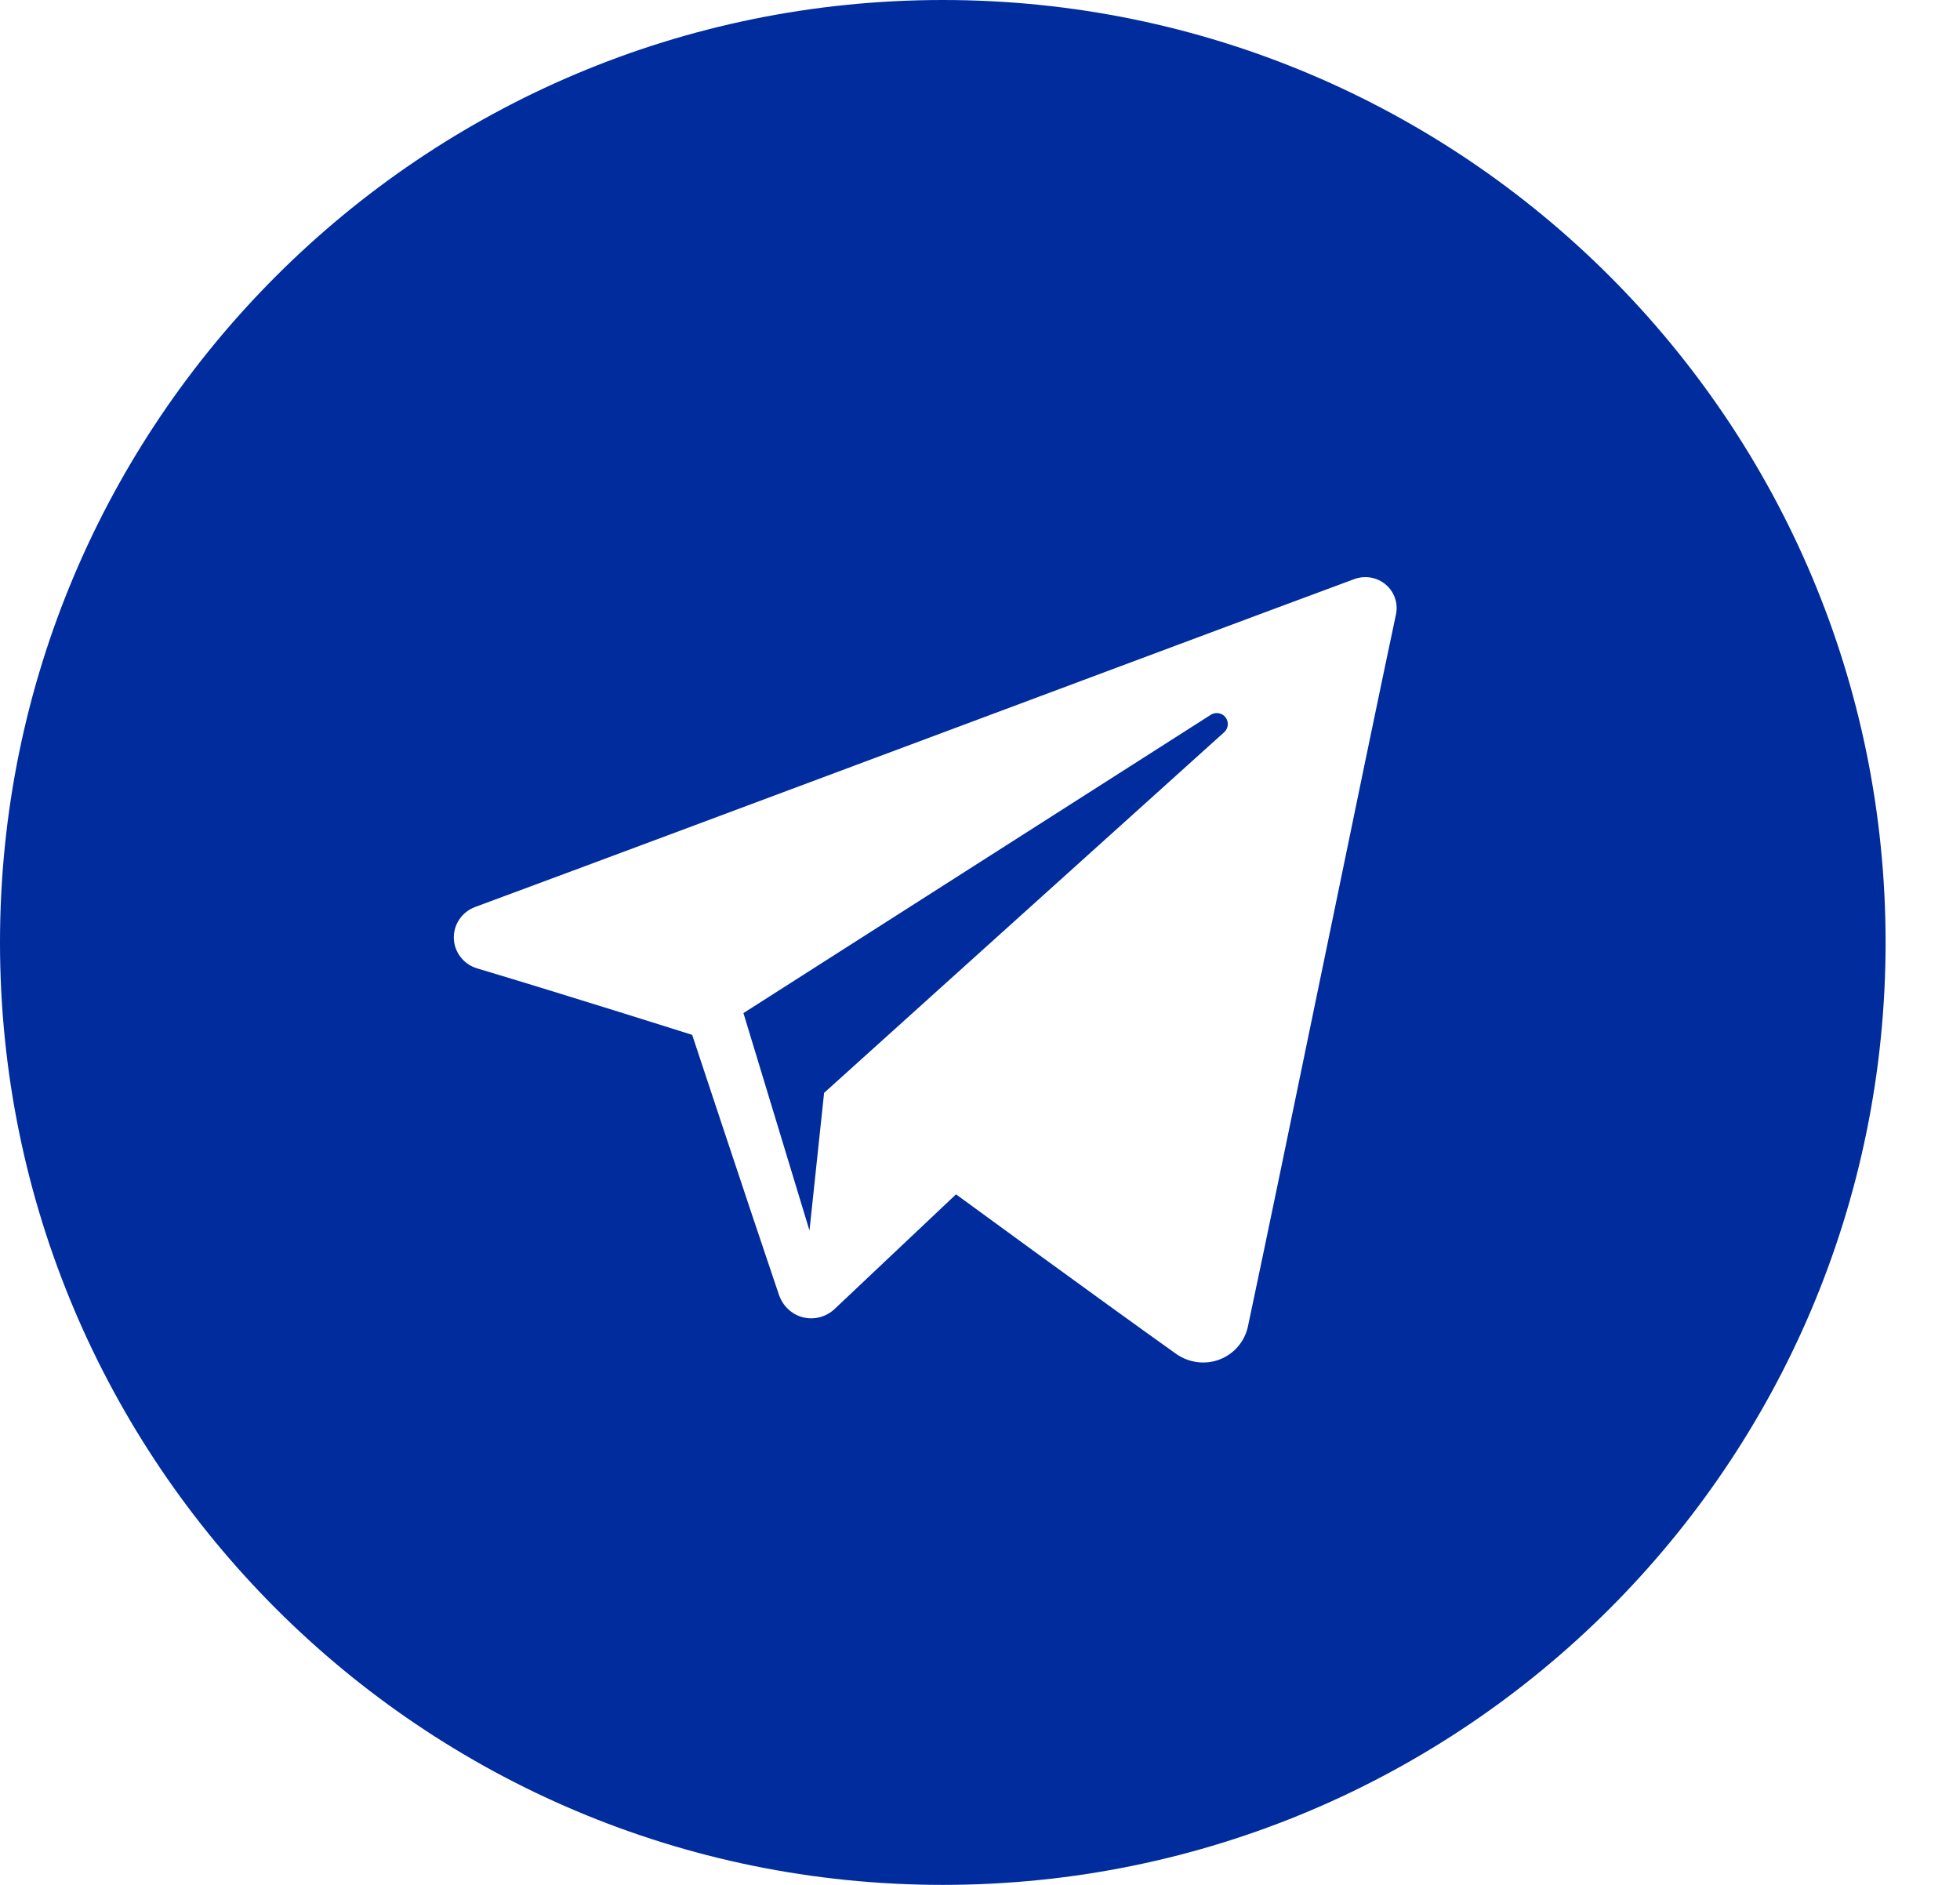 <?xml version="1.0" encoding="UTF-8"?> <svg xmlns="http://www.w3.org/2000/svg" width="26" height="25" viewBox="0 0 26 25" fill="none"> <path fill-rule="evenodd" clip-rule="evenodd" d="M12.507 25C19.414 25 25.013 19.404 25.013 12.5C25.013 5.596 19.414 0 12.507 0C5.599 0 0 5.596 0 12.5C0 19.404 5.599 25 12.507 25ZM12.506 22.321C17.933 22.321 22.333 17.924 22.333 12.5C22.333 7.076 17.933 2.678 12.506 2.678C7.079 2.678 2.68 7.076 2.68 12.5C2.68 17.924 7.079 22.321 12.506 22.321Z" fill="#002C9D"></path> <g clip-path="url(#clip0_57_5)"> <path fill-rule="evenodd" clip-rule="evenodd" d="M12.72 2C6.801 2 2 6.796 2 12.714C2 18.631 6.801 23.429 12.72 23.429C18.64 23.429 23.44 18.631 23.44 12.714C23.44 6.796 18.64 2 12.72 2ZM15.6 17.956C15.768 18.075 15.984 18.105 16.177 18.032C16.369 17.959 16.511 17.794 16.554 17.594C17.007 15.467 18.106 10.083 18.518 8.149C18.549 8.003 18.497 7.851 18.383 7.754C18.268 7.656 18.109 7.629 17.967 7.68C15.782 8.489 9.053 11.012 6.302 12.03C6.128 12.095 6.015 12.262 6.02 12.446C6.026 12.63 6.15 12.79 6.329 12.844C7.563 13.213 9.182 13.726 9.182 13.726C9.182 13.726 9.938 16.01 10.332 17.171C10.382 17.317 10.496 17.431 10.647 17.471C10.797 17.51 10.957 17.469 11.07 17.363C11.703 16.765 12.682 15.841 12.682 15.841C12.682 15.841 14.544 17.204 15.6 17.956ZM9.862 13.437L10.738 16.321L10.932 14.495C10.932 14.495 14.312 11.447 16.24 9.711C16.296 9.66 16.303 9.574 16.257 9.514C16.21 9.454 16.125 9.44 16.061 9.481C13.828 10.906 9.862 13.437 9.862 13.437Z" fill="#002C9D"></path> </g> <defs> <clipPath id="clip0_57_5"> <rect width="21.44" height="21.429" fill="white" transform="translate(2 2)"></rect> </clipPath> </defs> </svg> 